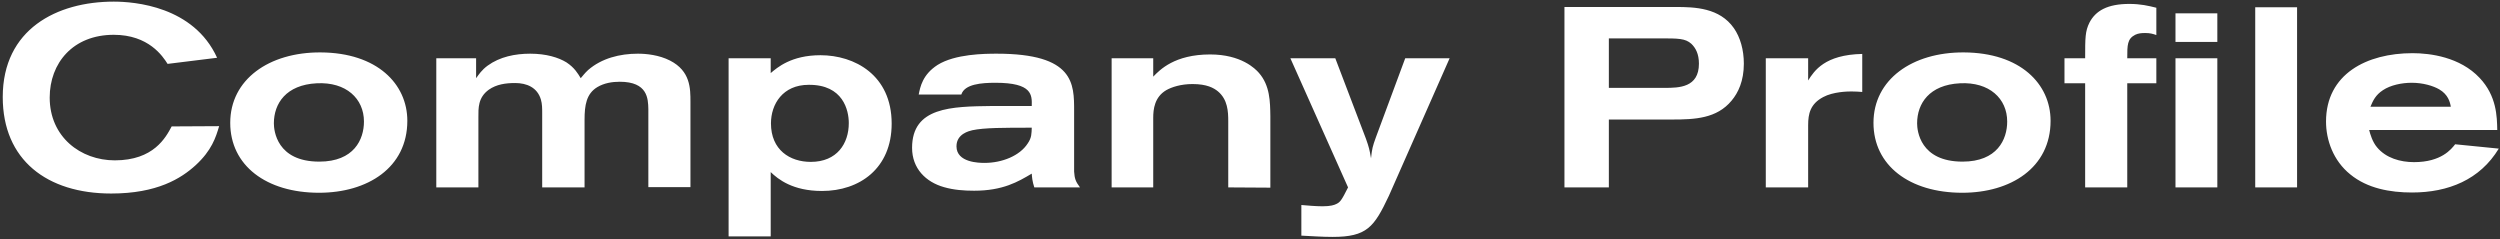 <svg width="627" height="60" viewBox="0 0 627 60" fill="none" xmlns="http://www.w3.org/2000/svg">
<rect x="0" y="0" width="627" height="60" fill="#333333" stroke="none"/>
<path d="M43.056 31.704L54.96 31.64C54.128 34.456 53.104 37.72 49.072 41.432C45.424 44.76 39.408 48.536 27.888 48.536C11.824 48.536 0.688 40.152 0.688 24.344C0.688 7.32 14.256 0.408 28.528 0.408C33.712 0.408 48.56 1.56 54.448 14.488L42.032 16.024C40.816 14.104 37.296 8.728 28.528 8.728C18.288 8.728 12.464 15.832 12.464 24.472C12.464 34.328 20.208 40.216 28.784 40.216C38.576 40.216 41.584 34.456 43.056 31.704ZM80.399 13.144C94.607 13.208 102.159 21.08 102.159 30.296C102.159 42.072 92.175 48.344 80.015 48.344C66.767 48.344 57.743 41.496 57.743 30.808C57.743 19.928 67.471 13.08 80.399 13.144ZM79.439 20.888C71.759 21.272 68.687 25.944 68.687 30.936C68.687 32.728 69.391 40.536 80.079 40.536C88.783 40.536 91.279 34.968 91.279 30.488C91.279 24.728 86.799 20.504 79.439 20.888ZM109.422 47V14.616H119.406V19.608C120.11 18.648 120.814 17.56 122.286 16.472C125.358 14.232 129.198 13.464 132.974 13.464C137.006 13.464 140.078 14.424 142.062 15.64C144.11 16.984 144.942 18.456 145.646 19.608C146.158 19.032 146.606 18.392 147.502 17.56C150.894 14.616 155.438 13.464 159.982 13.464C162.094 13.464 165.294 13.784 168.046 15.192C173.166 17.816 173.166 22.168 173.166 25.56V46.936H162.606V27.352C162.542 24.792 162.478 20.504 155.438 20.504C153.518 20.504 151.534 20.824 149.806 21.848C147.054 23.512 146.606 26.392 146.606 30.04V47H135.982V28.44C135.982 27.224 135.982 26.072 135.662 24.984C134.766 21.912 132.078 20.824 129.198 20.824C126.83 20.824 124.526 21.144 122.606 22.488C119.854 24.472 119.982 27.16 119.982 29.4V47H109.422ZM193.293 14.616V18.328C194.893 16.984 198.413 13.848 205.773 13.848C214.285 13.848 223.629 18.776 223.629 31C223.629 42.264 215.565 47.896 206.157 47.896C198.797 47.896 195.149 44.952 193.293 43.16V59.288H182.733V14.616H193.293ZM202.829 21.272C196.301 21.272 193.357 26.136 193.357 30.936C193.357 37.592 198.093 40.6 203.341 40.6C209.933 40.6 212.877 35.992 212.877 30.872C212.877 27.672 211.469 21.208 202.829 21.272ZM269.389 27.8V43.032C269.517 44.76 269.709 45.464 270.861 47H259.405C258.893 45.464 258.829 44.44 258.765 43.544C255.309 45.592 251.533 47.832 244.301 47.832C241.741 47.832 239.181 47.64 236.749 46.936C232.205 45.656 228.749 42.264 228.749 37.08C228.749 26.84 238.605 26.712 248.781 26.584H258.765C258.829 23.832 258.957 20.76 249.677 20.76C246.157 20.76 241.933 21.08 241.101 23.704H230.413C230.797 21.784 231.373 18.712 235.149 16.28C239.565 13.528 246.925 13.464 249.997 13.464C269.453 13.464 269.389 21.016 269.389 27.8ZM258.765 32.024C251.789 32.024 246.797 32.024 243.853 32.664C243.085 32.856 239.885 33.56 239.885 36.696C239.885 40.792 245.581 40.856 246.925 40.856C251.341 40.856 255.757 39.064 257.741 35.992C258.765 34.52 258.701 33.496 258.765 32.024ZM278.797 47V14.616H289.229V19.224C290.893 17.496 294.605 13.656 303.501 13.656C311.309 13.656 314.829 17.24 315.725 18.264C318.541 21.464 318.541 25.56 318.605 29.08V47.064L308.045 47V30.424C308.045 27.992 307.917 24.984 305.485 22.936C304.397 22.04 302.669 21.08 299.085 21.08C296.141 21.08 293.837 21.848 292.493 22.616C289.549 24.344 289.229 27.416 289.229 29.528V47H278.797ZM338.092 47L323.628 14.616H334.892L342.572 34.776C343.34 36.952 343.468 37.464 343.852 39.704C344.108 37.272 344.236 36.76 345.068 34.456L352.428 14.616H363.564L348.332 49.112C344.62 56.984 342.828 59.416 334.188 59.416C331.628 59.416 329.004 59.224 326.38 59.096V51.416C327.852 51.544 330.028 51.736 331.692 51.736C333.74 51.736 334.636 51.416 335.148 51.16C336.108 50.712 336.492 50.2 338.092 47ZM392.364 47V1.752H420.268C425.068 1.752 431.276 1.944 434.86 7.064C436.46 9.368 437.356 12.504 437.356 15.96C437.356 20.312 435.948 23.256 434.284 25.24C430.572 29.72 425.132 29.976 419.308 29.976H403.5V47H392.364ZM403.5 9.624V22.04H417.452C421.1 22.04 426.092 21.976 426.092 15.96C426.092 13.528 425.26 11.992 424.172 10.968C422.636 9.624 420.972 9.624 416.236 9.624H403.5ZM453.484 14.616V20.184C455.02 17.752 457.644 13.72 467.052 13.528V23.064C466.156 23 465.388 22.936 464.3 22.936C463.404 22.936 459.756 23 457.26 24.344C453.996 26.072 453.484 28.568 453.484 31.384V47H442.86V14.616H453.484ZM492.524 13.144C506.732 13.208 514.284 21.08 514.284 30.296C514.284 42.072 504.3 48.344 492.14 48.344C478.892 48.344 469.868 41.496 469.868 30.808C469.868 19.928 479.596 13.08 492.524 13.144ZM491.564 20.888C483.884 21.272 480.812 25.944 480.812 30.936C480.812 32.728 481.516 40.536 492.204 40.536C500.908 40.536 503.404 34.968 503.404 30.488C503.404 24.728 498.924 20.504 491.564 20.888ZM517.771 14.616H522.955C522.955 9.496 522.955 7.832 524.043 5.656C525.579 2.712 528.523 0.984 534.027 0.984C536.843 0.984 538.763 1.432 540.811 1.944V8.792C539.915 8.472 539.211 8.28 537.995 8.28C537.163 8.28 536.267 8.344 535.499 8.728C533.515 9.752 533.515 11.288 533.515 14.616H540.811V20.888H533.515V47H522.955V20.888H517.771V14.616ZM545.611 3.352H556.107V10.52H545.611V3.352ZM545.611 14.616H556.107V47H545.611V14.616ZM565.61 47V1.816H576.106V47H565.61ZM626.312 32.6H594.184C594.44 33.624 595.016 35.608 596.168 36.952C598.408 39.64 601.992 40.664 605.448 40.664C612.296 40.664 614.792 37.4 615.752 36.184L626.696 37.272C621.96 45.08 614.024 48.28 604.936 48.28C599.432 48.28 593.736 47.256 589.448 43.736C585.16 40.28 583.368 35.096 583.368 30.488C583.368 18.584 593.544 13.336 605.064 13.336C609.48 13.336 616.968 14.296 621.896 19.544C626.184 24.088 626.248 29.272 626.312 32.6ZM594.504 26.776H614.664C614.472 25.56 613.96 23.704 611.784 22.424C610.248 21.528 607.688 20.76 604.872 20.76C602.376 20.76 599.56 21.336 597.64 22.616C595.784 23.832 595.144 25.24 594.504 26.776Z" fill="white"/>
</svg>
